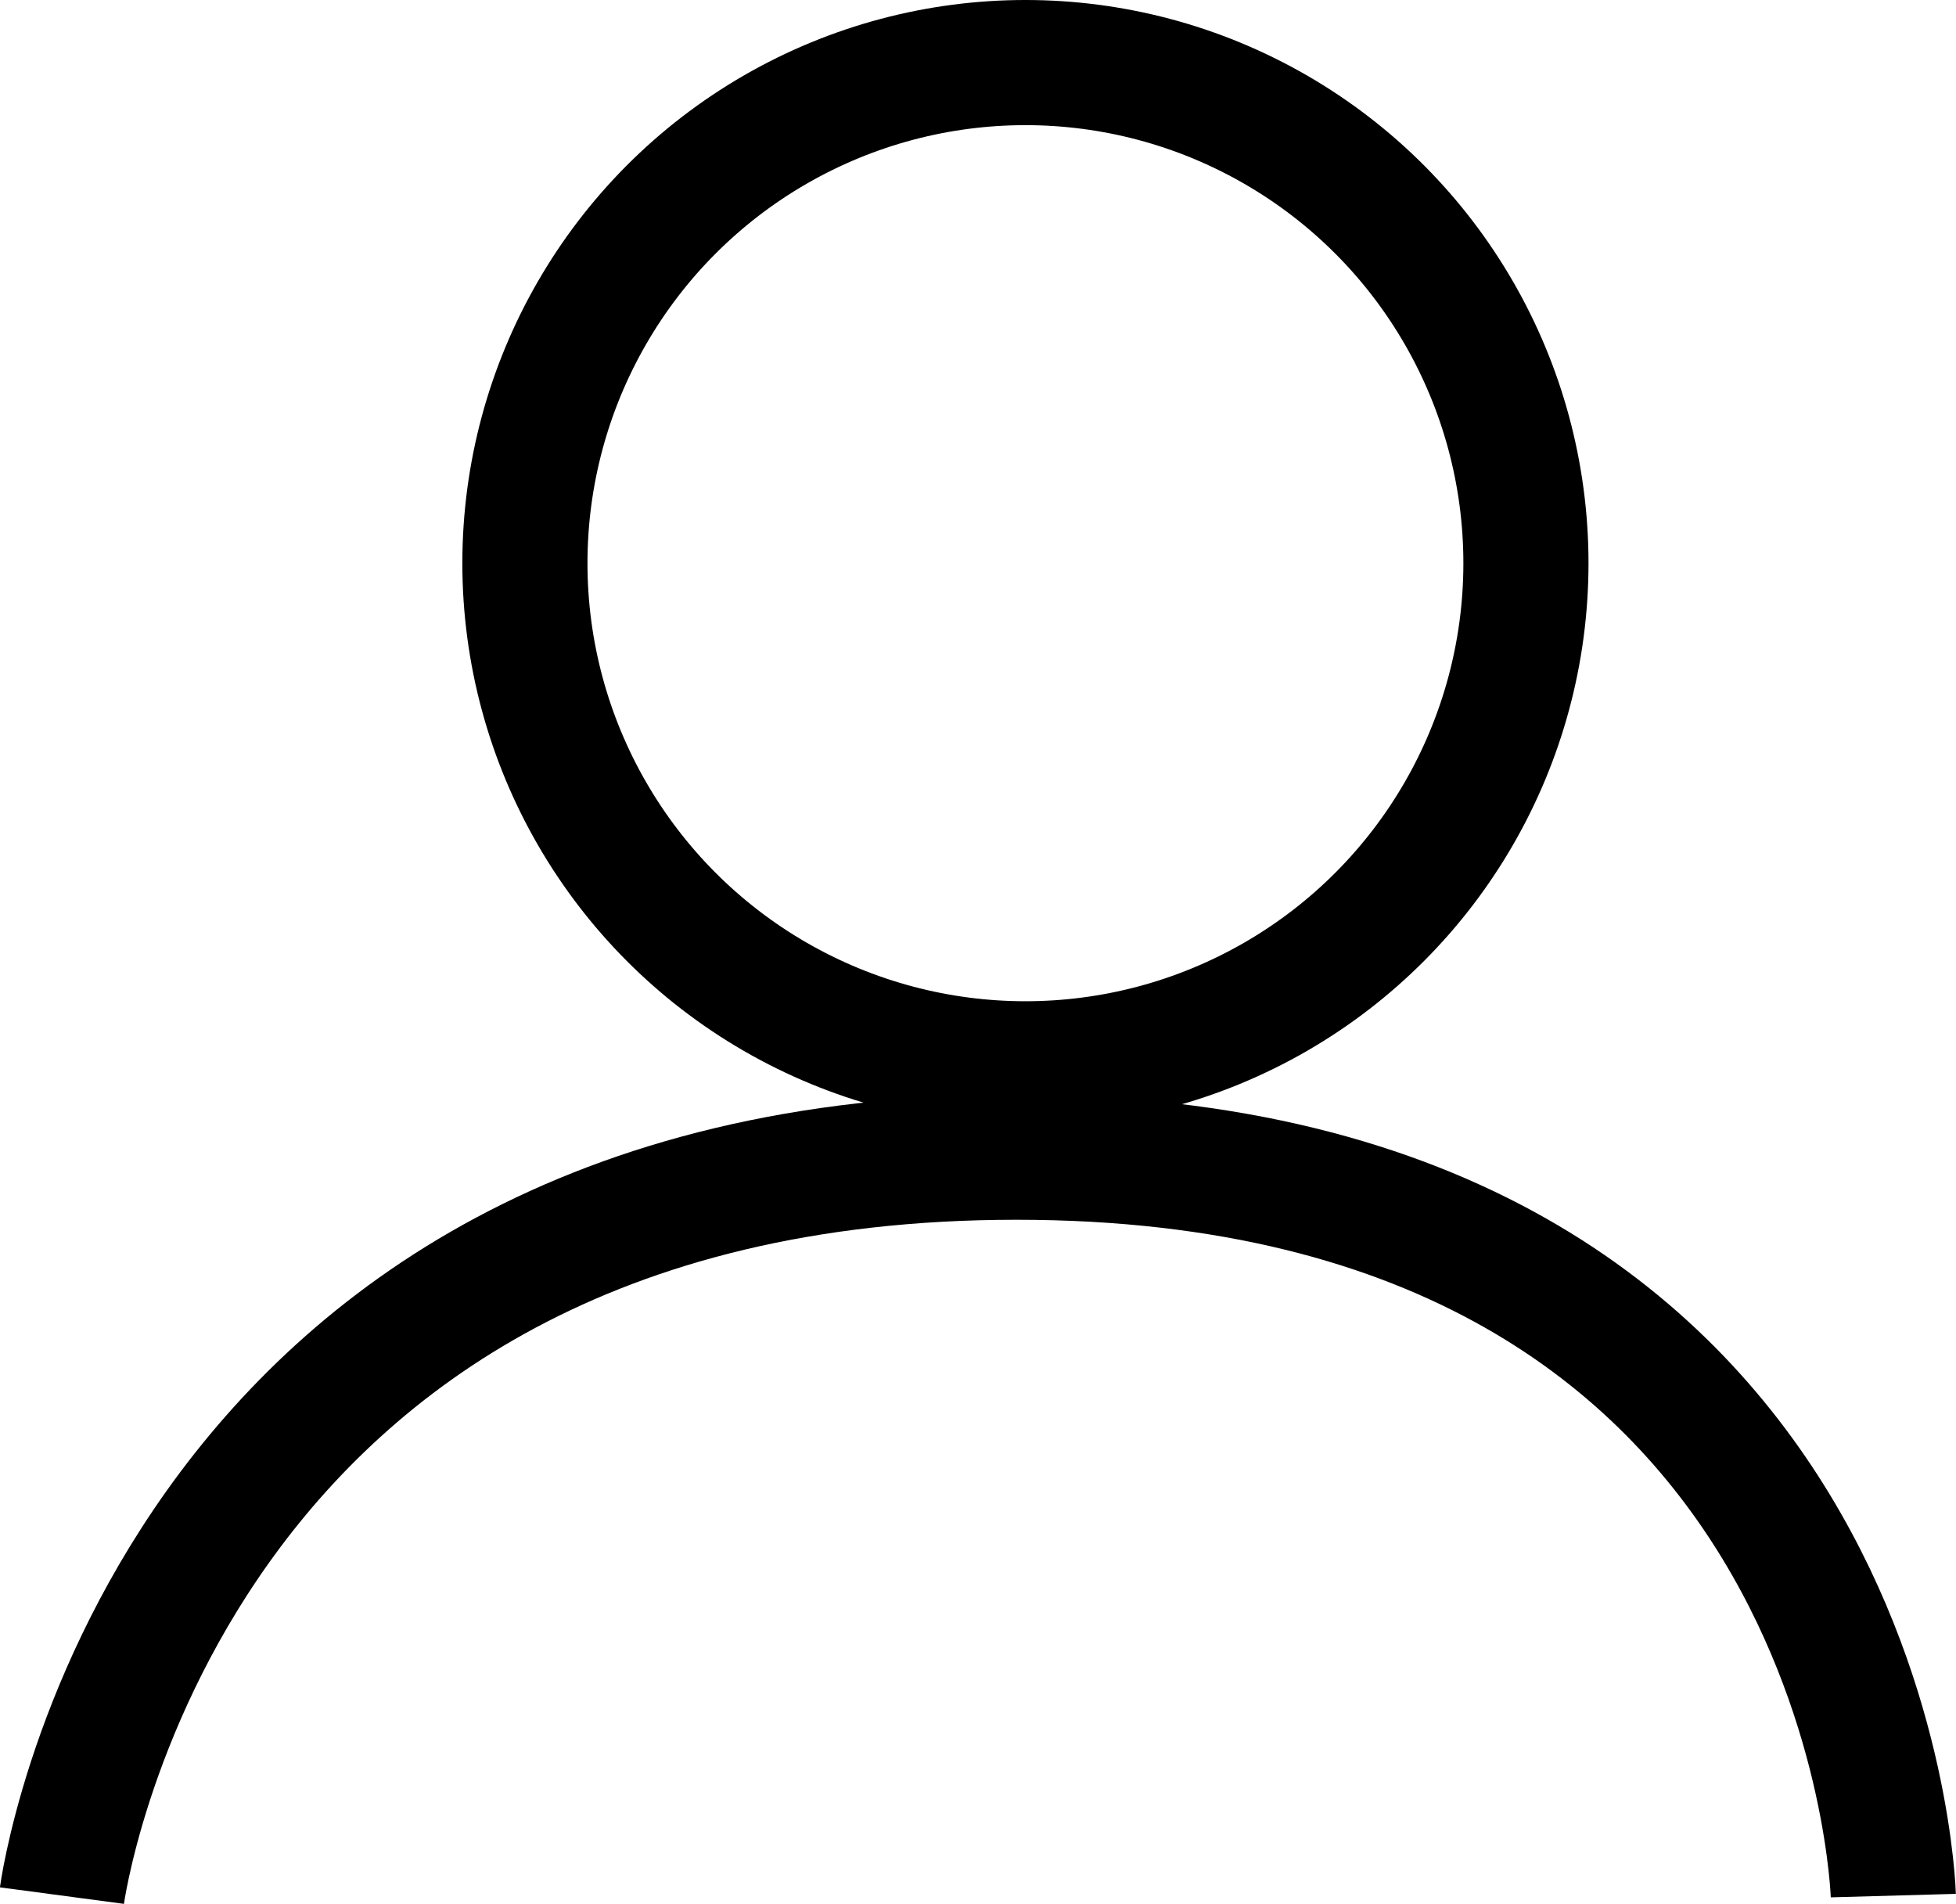 <svg xmlns="http://www.w3.org/2000/svg" width="15.632" height="15.212" viewBox="0 0 15.632 15.212">
  <g id="Raggruppa_51" data-name="Raggruppa 51" transform="translate(-1273.026 -29)">
    <g id="Ellisse_1" data-name="Ellisse 1" transform="translate(1276.721 29)" fill="none" stroke="#000" stroke-width="1">
      <circle cx="4.5" cy="4.5" r="4.5" stroke="none"/>
      <circle cx="4.5" cy="4.5" r="4" fill="none"/>
    </g>
    <path id="Tracciato_33" data-name="Tracciato 33" d="M1284.8,38.146s.785-5.9,7.628-5.9,7.008,5.9,7.008,5.9" transform="translate(-11.279 6)" fill="none" stroke="#000" stroke-width="1"/>
  </g>
</svg>
